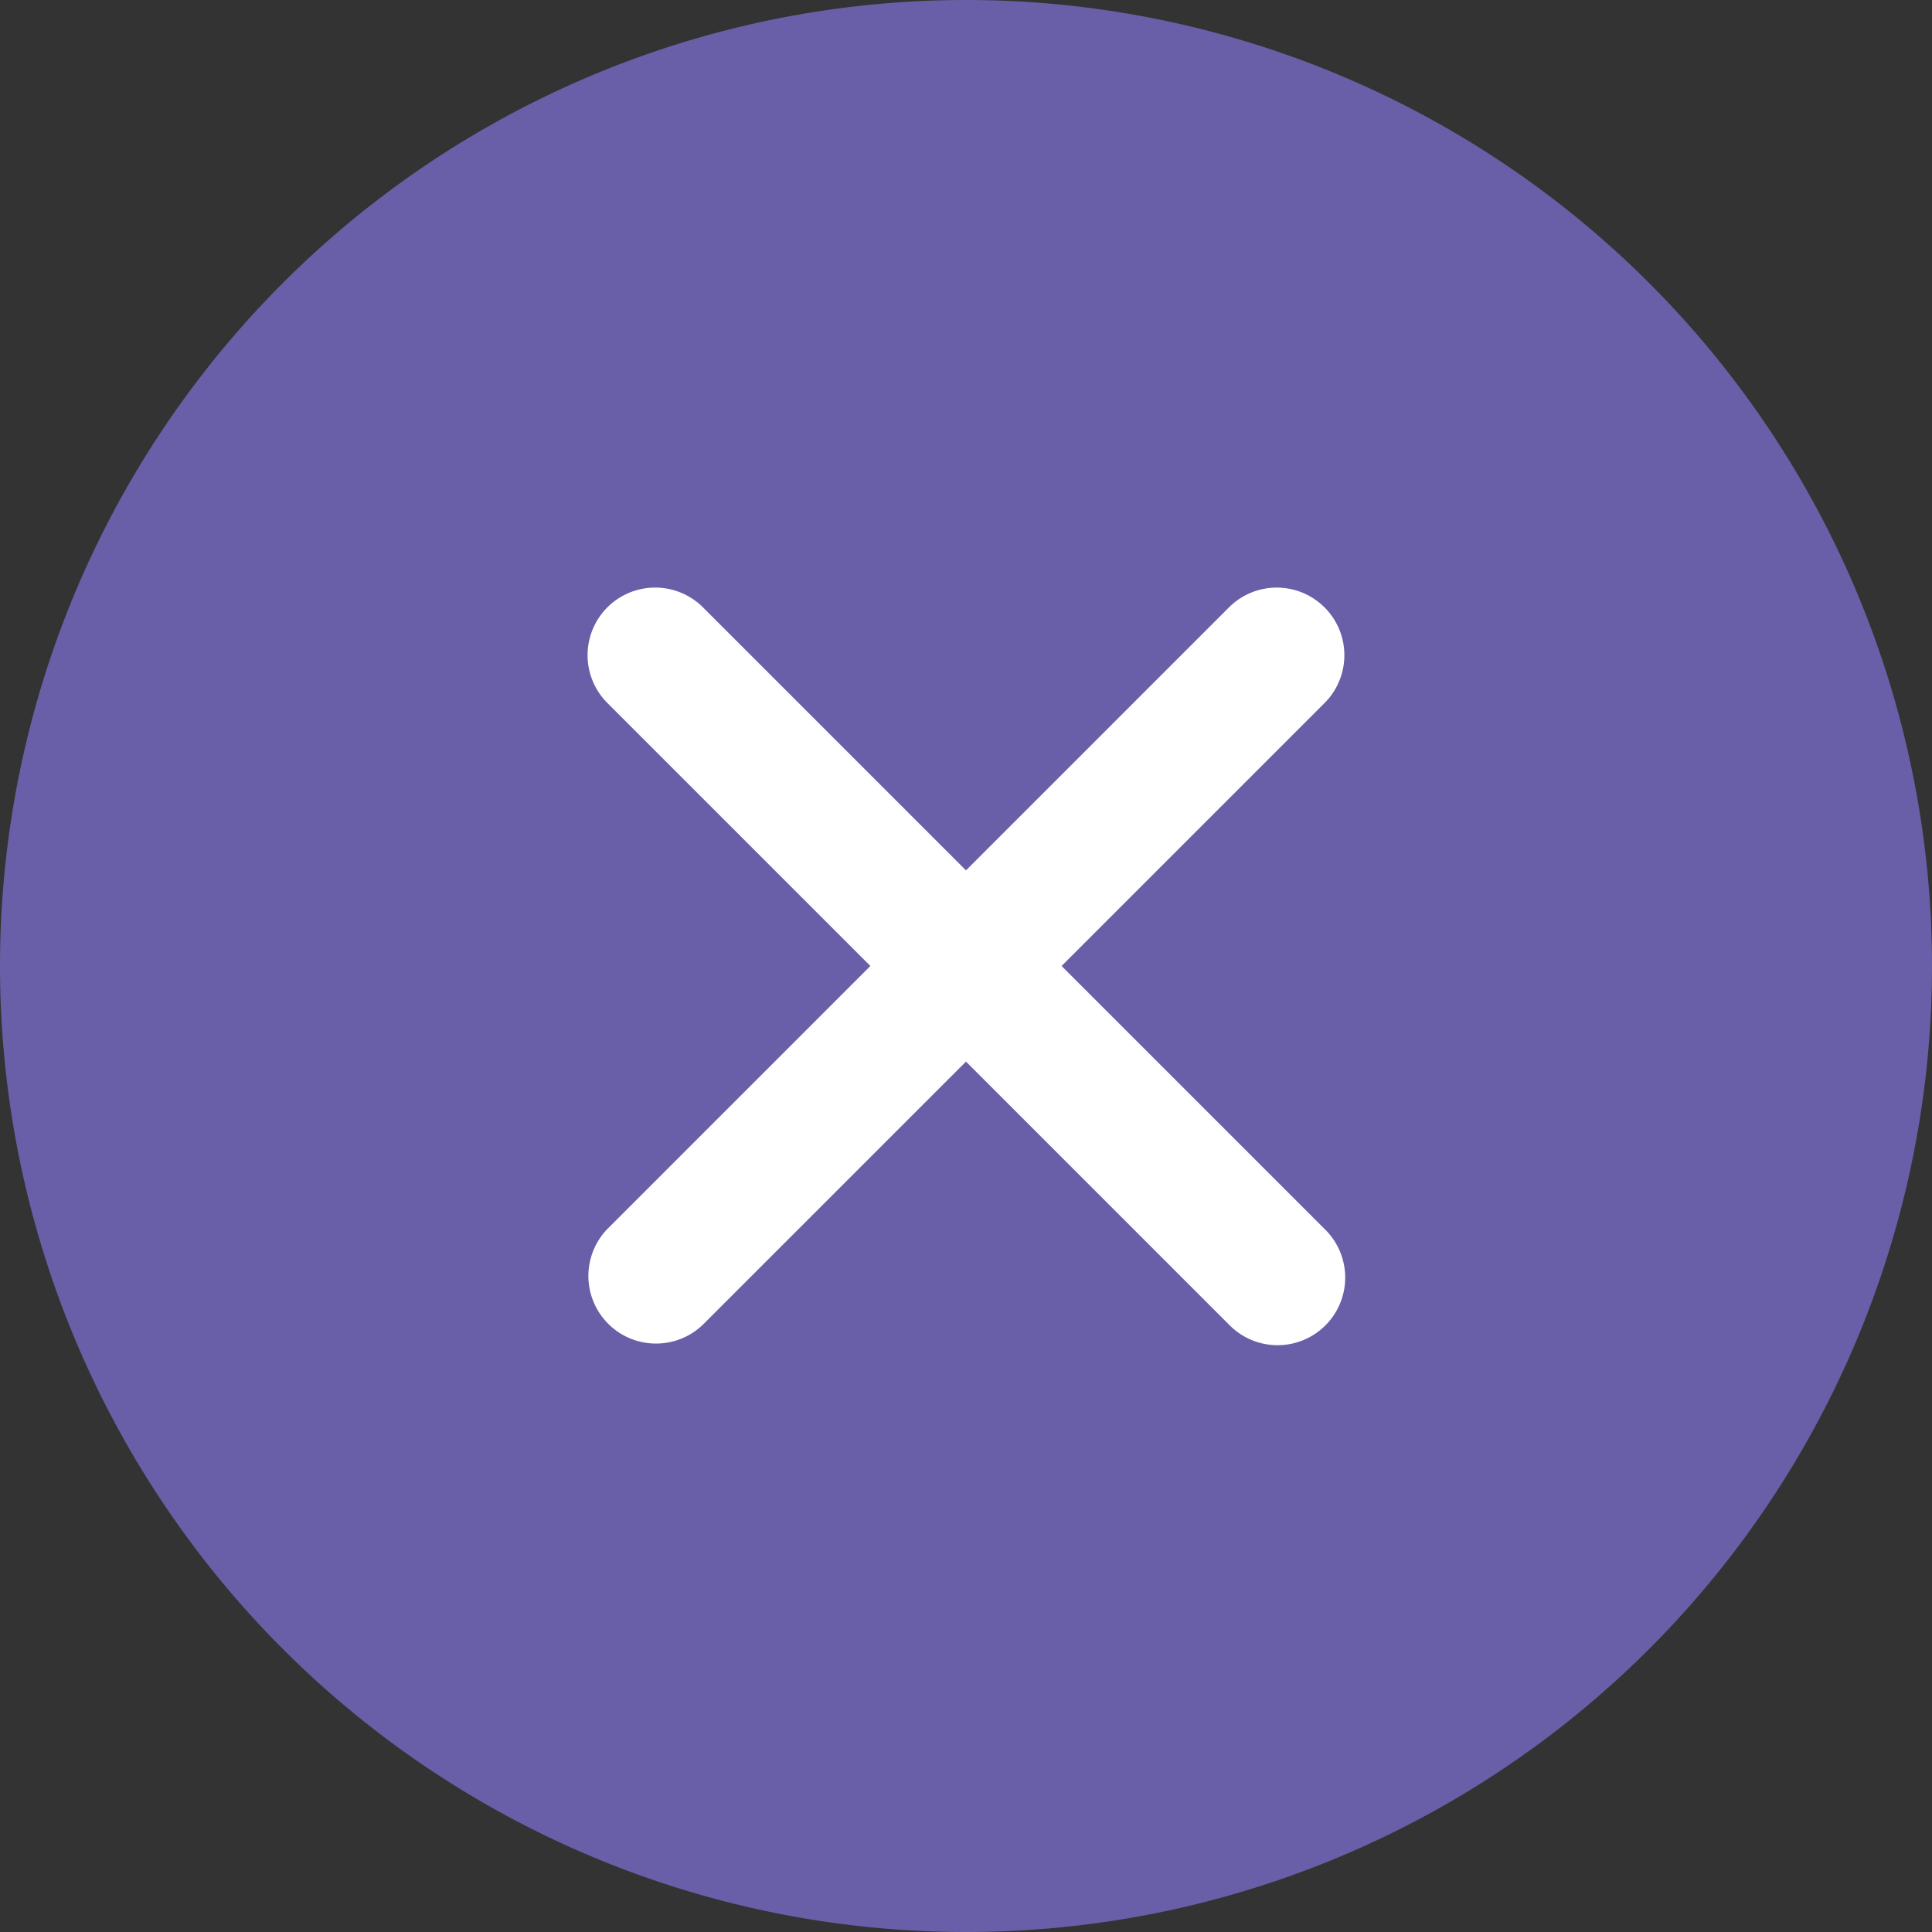 <svg xmlns="http://www.w3.org/2000/svg" width="52.66" height="52.66" viewBox="0 0 52.66 52.66">
  <rect x="0" y="0" width="52.66" height="52.66" fill="#333333" stroke="none"/>
  <g id="组_748" data-name="组 748" transform="translate(-28.44 -28.44)">
    <path id="路径_733" data-name="路径 733" d="M54.77,54.77m-26.33,0A26.33,26.33,0,1,0,54.77,28.44,26.33,26.33,0,0,0,28.44,54.77Z" fill="#695fa8"/>
    <path id="路径_734" data-name="路径 734" d="M300.667,300.667a1.843,1.843,0,0,1,2.606,0l16.942,16.942a1.843,1.843,0,1,1-2.606,2.606l-16.942-16.942A1.843,1.843,0,0,1,300.667,300.667Z" transform="translate(-255.672 -255.672)" fill="#fff"/>
    <path id="路径_735" data-name="路径 735" d="M320.215,300.666a1.842,1.842,0,0,1,0,2.606l-16.942,16.942a1.843,1.843,0,0,1-2.606-2.606l16.942-16.942A1.842,1.842,0,0,1,320.215,300.666Z" transform="translate(-255.672 -255.67)" fill="#fff"/>
  </g>
</svg>

